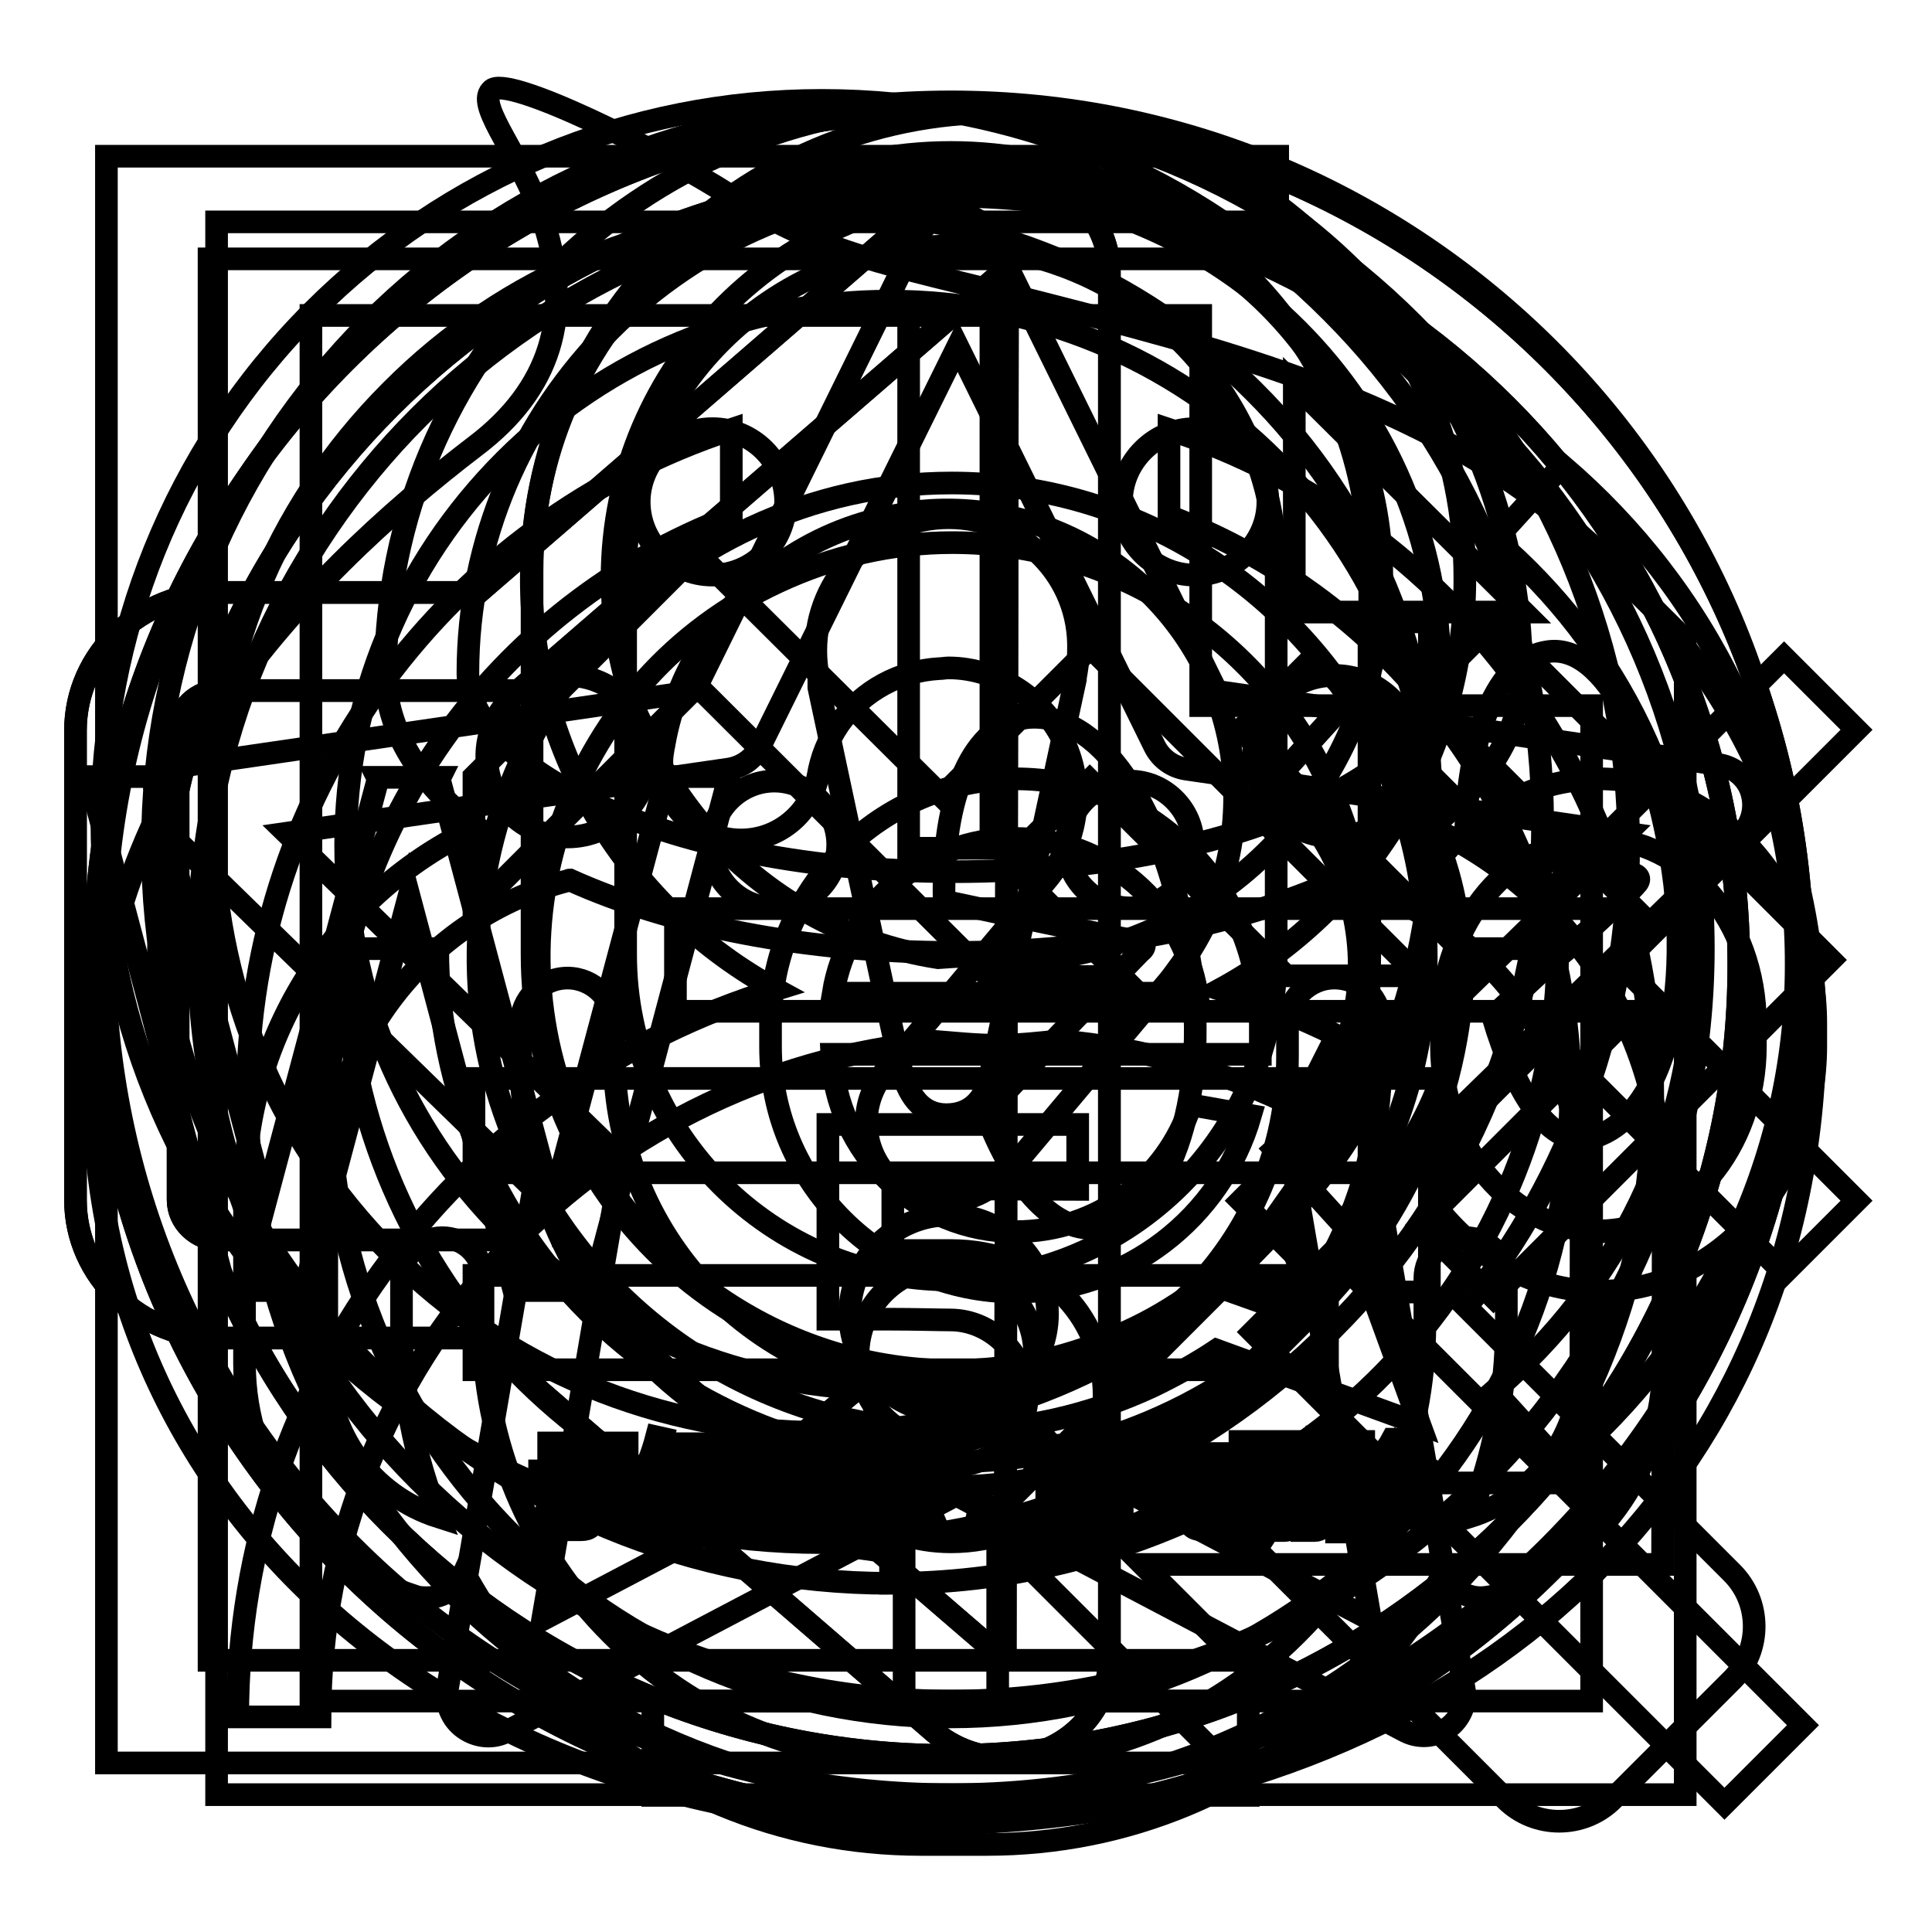 <?xml version="1.0" encoding="utf-8"?>
<!-- Svg Vector Icons : http://www.onlinewebfonts.com/icon -->
<!DOCTYPE svg PUBLIC "-//W3C//DTD SVG 1.1//EN" "http://www.w3.org/Graphics/SVG/1.1/DTD/svg11.dtd">
<svg version="1.1" xmlns="http://www.w3.org/2000/svg" xmlns:xlink="http://www.w3.org/1999/xlink" x="0px" y="0px" viewBox="0 0 256 256" enable-background="new 0 0 256 256" xml:space="preserve">
<g><g><path stroke-width="3" fill-opacity="0" stroke="#000000"  d="M142.6,197.2h5.1v0.9h-5.1V197.2z"/><path stroke-width="3" fill-opacity="0" stroke="#000000"  d="M165.2,191.8h1.3v4.1h-1.3V191.8z"/><path stroke-width="3" fill-opacity="0" stroke="#000000"  d="M106.3,193.9h-3.9c0,0,0,0,0,0c0.5,0.6,1.1,1.2,1.9,1.6C105.1,195,105.8,194.5,106.3,193.9z"/><path stroke-width="3" fill-opacity="0" stroke="#000000"  d="M108.8,191.8h-9.4v9.6h9.4V191.8z M106.8,201c-1.9-0.4-3.9-0.8-6.1-1.1l0.3-0.9c2.1,0.3,4.2,0.6,6.2,1L106.8,201z M102.1,198.2l0.3-0.9c1.3,0.2,2.6,0.4,3.9,0.7l-0.3,0.9C104.6,198.6,103.3,198.4,102.1,198.2z M108.1,197.6c-1.5-0.3-2.8-0.7-3.9-1.2c-1,0.5-2.4,0.9-4.2,1.4c-0.1-0.3-0.3-0.6-0.4-0.8c1.5-0.3,2.7-0.7,3.7-1.1c-0.6-0.4-1.1-0.9-1.6-1.4c-0.4,0.4-0.8,0.8-1.3,1.1c-0.2-0.2-0.4-0.4-0.6-0.6c1.2-0.8,2.1-1.8,2.9-3l0.8,0.4c-0.2,0.2-0.3,0.5-0.5,0.7h4.5v0.7c-0.6,0.8-1.4,1.4-2.4,2c0.9,0.3,2,0.5,3.3,0.7C108.3,197,108.1,197.3,108.1,197.6z"/><path stroke-width="3" fill-opacity="0" stroke="#000000"  d="M169.2,191.8h1.3v4.1h-1.3V191.8z"/><path stroke-width="3" fill-opacity="0" stroke="#000000"  d="M142.6,198.9h5.1v0.9h-5.1V198.9z"/><path stroke-width="3" fill-opacity="0" stroke="#000000"  d="M206.2,68.2c-19.9-15.8-45.6-22.3-69.9-28.5c-19.4-4.9-26.7-5.9-39.4-13.7c-9.3-6-30-16.3-31.8-14c-2.1,2.1,4.4,9.1,7,17.6c3.9,12.2,0.8,22-9.1,29.5c-22.8,17.4-52.6,47.7-50.5,89.6c2.8,57.2,55.2,96.9,119.2,92.7c64.2-4.1,107.5-45.6,108.8-102.8C241.1,111,229,86.9,206.2,68.2z M93.6,192.5h0.9v7.5h-0.9V192.5z M72.7,191.2h10.4v1H72.7V191.2z M71.6,201.3c1-1.2,1.9-2.7,2.8-4.4l0.9,0.5c-0.9,1.6-1.9,3-2.9,4.4C72.1,201.7,71.8,201.5,71.6,201.3z M78.7,201.1c0,1.1-0.6,1.6-1.7,1.6c-0.6,0-1.3,0-2,0c0-0.4-0.1-0.7-0.2-1.2c0.7,0.1,1.3,0.1,1.9,0.1c0.6,0,0.9-0.3,0.9-0.9v-4.8h-6.1v-1h12.7v1h-5.5V201.1L78.7,201.1z M83.3,201.6c-1.1-1.5-2-2.9-3-4.1l0.9-0.6c1.1,1.3,2.1,2.6,3.1,4L83.3,201.6z M87.1,203h-0.9v-7.5c-0.4,0.8-0.8,1.6-1.3,2.3c-0.1-0.3-0.2-0.7-0.4-1.2c1.1-1.9,1.9-3.9,2.5-6.2l0.9,0.2c-0.2,1-0.5,1.9-0.9,2.8V203z M93.3,192h-2.6c-0.1,0.7-0.3,1.3-0.4,2h2.5v0.9c-0.4,3.4-1.7,6.1-4.1,8.1c-0.2-0.3-0.4-0.5-0.7-0.8c1.2-1,2.1-2.1,2.8-3.5c-0.4-0.3-0.9-0.7-1.4-1.1l0.5-0.7c0.4,0.3,0.8,0.6,1.3,0.9c0.3-0.9,0.6-1.8,0.7-2.8H90c-0.5,1.6-1.1,2.8-1.8,3.8c-0.2-0.3-0.4-0.5-0.6-0.8c1-1.4,1.7-3.3,2.1-5.8h-1.4v-0.9h5L93.3,192L93.3,192z M96.8,201.1c0,0.7-0.1,1.1-0.3,1.3c-0.2,0.2-0.5,0.3-1.1,0.3c-0.4,0-1,0-1.8,0c0-0.4-0.1-0.7-0.2-1.1c0.7,0.1,1.2,0.1,1.6,0.1c0.3,0,0.6,0,0.7-0.2c0.1-0.1,0.1-0.4,0.1-0.8v-10.4h0.9V201.1z M172.5,191.4h0.9v8.6h-0.9V191.4z M116.1,191.2h6.8v0.9h-6.8V191.2z M109.7,203h-1v-0.6h-9.4v0.6h-1v-12.1h11.3L109.7,203L109.7,203z M113.7,203h-0.9V196c-0.5,1.5-1,2.6-1.6,3.5c-0.1-0.4-0.3-0.7-0.4-1.1c0.9-1.5,1.6-3,2-4.6h-1.9V193h2v-2.5h0.9v2.5h1.7v0.9h-1.7v2.3l0.6-0.6c0.6,0.5,1,0.9,1.4,1.3l-0.7,0.7c-0.4-0.5-0.8-0.9-1.3-1.4V203z M114.6,201.2c0.7-1.1,1.4-2.5,2.1-4.1l1,0.4c-0.7,1.6-1.4,3-2.1,4.2C115.3,201.5,114.9,201.3,114.6,201.2z M119.9,201.2c0,1.1-0.5,1.6-1.5,1.6c-0.5,0-1,0-1.7,0c0-0.3-0.1-0.7-0.2-1.1c0.6,0.1,1.1,0.1,1.6,0.1c0.5,0,0.8-0.3,0.8-0.9v-5h-3.5V195h8v0.9h-3.5V201.2L119.9,201.2z M122.7,201.6c-0.6-1.3-1.2-2.7-1.9-4.1l0.9-0.4c0.8,1.6,1.5,2.9,2,4.1L122.7,201.6z M129.9,203.1H129l0.8-3.4h1.2L129.9,203.1z M130.6,147.5l9.8-10.4l10.6-10.9c1-0.8,0.8-1.3-0.5-1.6c-0.8,0-7-1.3-13.2-2.6l-12.2-2.6c-0.3-14.3,3.9-23.3,10.9-24.3c9.1-1,18.4,10.9,21.7,32.6c2.8,18.4-3.4,34.2-11.9,35C139.9,163.5,134.4,157.6,130.6,147.5z M140.5,192.7l-0.9,0.7c-0.6-0.8-1.2-1.4-1.7-2l0.8-0.6C139.3,191.5,139.9,192.1,140.5,192.7z M138.9,202.5l-0.6-0.8c0.3-0.3,0.4-0.7,0.4-1.1v-4.8h-1.6v-0.9h2.5v6c0.5-0.3,1-0.7,1.4-1c0,0.4,0,0.8,0.1,1.1C140.3,201.5,139.5,202.1,138.9,202.5z M148.7,201.4c0,0.9-0.5,1.4-1.4,1.4c-0.5,0-1.2,0-1.9,0c0-0.3-0.1-0.6-0.2-1c0.7,0,1.3,0.1,1.8,0.1c0.5,0,0.7-0.2,0.7-0.7v-0.7h-5.1v2.3h-1v-6.5h7.1V201.4L148.7,201.4z M149.8,195.7h-9.3v-0.8h4.1V194h-3.3v-0.8h3.3v-0.9h-3.7v-0.8h3.7v-1.2h1v1.2h3.9v0.8h-3.9v0.9h3.6v0.8h-3.6v0.9h4.2V195.7L149.8,195.7z M162.8,201.6c-0.1,0.4-0.3,0.7-0.6,0.9c-0.3,0.2-0.7,0.2-1.4,0.2h-1.5c-1.2,0-1.8-0.5-1.7-1.7v-3.8h-2.5c-0.1,1.5-0.4,2.6-0.9,3.4c-0.6,1-1.8,1.8-3.4,2.4c-0.2-0.3-0.4-0.6-0.7-0.9c1.5-0.5,2.6-1.2,3.1-2c0.5-0.6,0.7-1.6,0.8-2.9h-3.6v-0.9h5.6v-2.7h-3.1c-0.4,0.8-0.9,1.6-1.3,2.2c-0.3-0.2-0.6-0.4-0.8-0.6c1-1.2,1.7-2.7,2.2-4.5l1,0.3c-0.2,0.6-0.4,1.1-0.6,1.6h2.6v-2.2h1.1v2.2h4.7v0.9h-4.8v2.7h5.6v0.9h-4.1v3.6c0,0.6,0.2,1,0.9,0.9h1.3c0.6,0,0.9-0.2,1-0.7c0-0.4,0.1-1.1,0.1-1.9c0.3,0.1,0.7,0.3,1.1,0.4C163,200.2,162.9,200.9,162.8,201.6z M172.2,196.7h-0.9v4.9c0,0.8-0.4,1.2-1.1,1.2c-0.3,0-0.7,0-1.1,0c0-0.3-0.1-0.6-0.1-0.9c0.4,0,0.7,0.1,1,0.1s0.5-0.2,0.5-0.6v-4.7h-1.3v1.3c0,2.1-0.4,3.8-1.2,5c-0.2-0.3-0.5-0.6-0.7-0.7c0.7-1,1-2.4,1-4.3v-1.3h-1.1v4.5c0,0.8-0.4,1.3-1.1,1.3c-0.3,0-0.6,0-0.9,0c0-0.3-0.1-0.6-0.1-0.9c0.4,0,0.7,0.1,0.9,0.1c0.3,0,0.5-0.2,0.5-0.6v-4.4h-1.3v1.5c0,2-0.4,3.6-1.2,4.8c-0.2-0.3-0.5-0.6-0.7-0.7c0.7-1.1,1-2.5,1-4.3v-1.3h-1v-0.8h1V191h2.9v4.9h1.1v-4.9h2.9v4.9h0.9V196.7L172.2,196.7z M175.4,201.4c0,0.9-0.4,1.4-1.2,1.4c-0.5,0-1.1,0-1.7,0c0-0.4-0.1-0.7-0.2-1.1c0.6,0,1.1,0.1,1.5,0.1c0.5,0,0.7-0.2,0.7-0.7v-10.7h0.9V201.4L175.4,201.4z M178.3,200.4c-0.1-0.4-0.2-0.7-0.3-1.1c0.4,0.1,0.8,0.1,1.1,0.1c0.6,0,0.8-0.6,0.6-1.7c-0.1-0.6-0.5-1.3-1.1-2.1c0.3-1.1,0.7-2.3,1-3.5H178V203h-0.9v-12h3.6v0.9c-0.4,1.3-0.8,2.4-1.1,3.4c0.7,0.9,1,1.7,1.1,2.3c0.2,1.6-0.1,2.5-1.2,2.7C179.3,200.4,178.8,200.4,178.3,200.4z M180.2,201.8c0.7-0.8,1.3-1.8,1.9-2.9l0.8,0.5c-0.6,1.1-1.3,2.1-2,3.1C180.8,202.2,180.5,202,180.2,201.8z M188.3,202.1c-0.9-1-1.6-1.9-2.3-2.6l0.7-0.6c0.8,0.7,1.5,1.6,2.4,2.5L188.3,202.1z M188.8,195.7c-1.7-1-3.1-2.3-4-3.8c-0.7,1.1-1.6,2.1-2.6,2.9h5.3v0.9h-2.2v1.6h3.4v0.9h-3.4v3.2c0,1-0.5,1.5-1.4,1.5c-0.4,0-0.8,0-1.4,0c0-0.3-0.1-0.7-0.2-1.1c0.5,0.1,0.9,0.1,1.3,0.1c0.5,0,0.7-0.2,0.7-0.7v-3h-3.2v-0.8h3.2v-1.6h-2.4v-0.6c-0.3,0.3-0.6,0.5-0.9,0.7c-0.2-0.3-0.4-0.6-0.6-0.9c1.8-1.2,3.2-2.6,4.1-4.3h1.1l-0.2,0.4c0.9,1.5,2.3,2.7,4.1,3.6C189.1,195,188.9,195.4,188.8,195.7z M210.8,150.8c-5.4,1.3-9.9-5.7-13-16.1c3.4-3.1,6.2-5.9,9.1-8.3c4.9-4.1,9.1-8.3,9.8-9.1c0.8-0.8,0.5-1.3-0.5-1.6c-0.8,0-5.9-0.8-11.4-1.8c-3.1-0.8-6.7-1.3-10.6-2.1c0-12.4,3.4-24.1,10.6-25.4c8-1.6,15,13.7,17.1,30.8C224.1,138.2,217.8,149,210.8,150.8z"/><path stroke-width="3" fill-opacity="0" stroke="#000000"  d="M120.4,41.6h10.9v70.8h-10.9V41.6L120.4,41.6z"/><path stroke-width="3" fill-opacity="0" stroke="#000000"  d="M154.9,56.9v11.5c31,11.8,53.2,41.8,53.2,76.9c0,45.3-36.9,82.2-82.2,82.2c-45.3,0-82.2-36.9-82.2-82.2c0-35.1,22.1-65.1,53.2-76.9V56.9c-37.2,12.2-64.1,47.2-64.1,88.4c0,51.3,41.8,93.1,93.1,93.1s93.1-41.8,93.1-93.1C219,104.1,192.1,69.1,154.9,56.9z"/><path stroke-width="3" fill-opacity="0" stroke="#000000"  d="M188.7,230c-0.9,0-1.7-0.2-2.5-0.6l-59.5-31.3l-59.5,31.3c-1.8,1-4,0.8-5.7-0.4c-1.7-1.2-2.5-3.3-2.2-5.3l11.4-66.2l-48.1-46.9c-1.5-1.4-2-3.6-1.4-5.6c0.7-2,2.3-3.4,4.4-3.7L92,91.6l29.7-60.3c0.9-1.9,2.8-3,4.9-3s3.9,1.2,4.9,3l29.7,60.3l66.5,9.7c2,0.3,3.8,1.7,4.4,3.7c0.6,2,0.1,4.1-1.4,5.6l-48.1,46.9l11.4,66.2c0.4,2-0.5,4.1-2.2,5.3C190.9,229.6,189.8,230,188.7,230z M38,110.4l42.3,41.2c1.3,1.3,1.9,3.1,1.6,4.8l-10,58.2l52.3-27.5c1.6-0.8,3.5-0.8,5.1,0l52.3,27.5l-10-58.2c-0.3-1.8,0.3-3.6,1.6-4.8l42.3-41.2l-58.4-8.5c-1.8-0.3-3.3-1.4-4.1-3l-26.1-53l-26.2,53c-0.8,1.6-2.3,2.7-4.1,3L38,110.4z"/><path stroke-width="3" fill-opacity="0" stroke="#000000"  d="M142.8,157.6V149h-24.5h-8.6v8.6v8.5v8.7c0,0,4.9,0,8.2,0s6.6,0.1,8,0.1c5.7,0,10.2,5,10.2,10.1c0,5.1-4.6,9.3-10.2,9.3c-5.7,0-10.2-4.2-10.2-9.3c0-1.2,0.2-2.3,0.7-3.3l-9.8,8.1c2.6,8.4,9.8,14.5,19.4,14.5c11.6,0,20.3-8.2,20.3-19.3s-8.6-19.3-20.3-19.3c-3.2,0-7.7,0-7.7,0v-8.2L142.8,157.6L142.8,157.6z"/><path stroke-width="3" fill-opacity="0" stroke="#000000"  d="M84.7,66.5c0,5.4,4.4,9.7,9.7,9.7c5.4,0,9.7-4.4,9.7-9.7c0-5.4-4.4-9.7-9.7-9.7C89.1,56.8,84.7,61.2,84.7,66.5L84.7,66.5z"/><path stroke-width="3" fill-opacity="0" stroke="#000000"  d="M148.6,66.5c0,5.4,4.4,9.7,9.7,9.7s9.7-4.4,9.7-9.7c0-5.4-4.4-9.7-9.7-9.7S148.6,61.2,148.6,66.5L148.6,66.5z"/><path stroke-width="3" fill-opacity="0" stroke="#000000"  d="M189.5,109.6c7.7-5.8,12.1-12.8,12.1-20.4c0-41.5-33.8-75.3-75.3-75.3S51.1,47.7,51.1,89.2c0,7.6,4.5,14.6,12.1,20.4c-18.5,8.6-30.8,27.4-30.8,48.5v22.6c0,14.2,9.1,26.5,22.6,30.8c0.5,0.2,1.1,0.2,1.6,0.2c2.1,0,4-1.3,4.9-3.3c3.1,5.7,7.1,11.1,11.8,15.8c13,13,30.3,20.2,48.7,20.2h8.8c18.4,0,35.7-7.2,48.7-20.2c4.7-4.7,8.7-10.1,11.8-15.8c0.9,2,2.8,3.3,4.9,3.3c0.5,0,1.1-0.1,1.6-0.2c13.5-4.2,22.6-16.6,22.6-30.8v-22.6C220.4,136.9,208.1,118.2,189.5,109.6z M62,89.2c0-35.5,28.9-64.4,64.4-64.4s64.4,28.9,64.4,64.4c0,12.4-26.4,26.3-64.4,26.3C88.4,115.5,62,101.6,62,89.2z M209.5,180.7c0,9.3-5.9,17.5-14.8,20.3c3.2-8,4.9-16.6,4.9-25.5v-6.1c0-3-2.4-5.4-5.4-5.4c-3,0-5.4,2.4-5.4,5.4v6.1c0,15.5-6,30.1-17,41c-11,11-25.5,17-41,17H122c-15.5,0-30.1-6-41-17c-11-11-17-25.5-17-41v-6.1c0-3-2.4-5.4-5.4-5.4c-3,0-5.4,2.4-5.4,5.4v6.1c0,8.9,1.7,17.5,4.9,25.5c-8.8-2.8-14.8-11-14.8-20.3V158c0-19.4,13.1-36.4,31.9-41.3c0.1,0,0.2-0.1,0.3-0.1c13.3,6,31.1,9.6,50.9,9.6c19.8,0,37.5-3.6,50.9-9.6c19,4.7,32.3,21.7,32.3,41.3L209.5,180.7L209.5,180.7z"/><path stroke-width="3" fill-opacity="0" stroke="#000000"  d="M132.1,138.5c2.8,0,5.6-0.3,8.3-0.6c11.1,1,21.8,4,31.8,9l4.9-9.7c-5-2.5-10.2-4.5-15.4-6.1c19.3-10.5,32.4-30.9,32.4-54.4c0-34.1-27.7-61.8-61.8-61.8c-34.1,0-61.9,27.7-61.9,61.8c0,23.4,13.1,43.9,32.4,54.4c-41.2,12.6-71.3,51.1-71.3,96.4h10.9c0-46.8,35.9-85.3,81.6-89.5C126.6,138.2,129.3,138.5,132.1,138.5z M81.1,76.6c0-28.1,22.9-51,51-51c28.1,0,51,22.9,51,51c0,25.4-18.7,46.5-43,50.3c-2.6-0.2-5.3-0.3-7.9-0.3c-2.7,0-5.3,0.1-7.9,0.3C99.8,123.1,81.1,102,81.1,76.6z"/><path stroke-width="3" fill-opacity="0" stroke="#000000"  d="M220.4,163.2h-10.9v33.3h-58.1l21.2-21.2l-7.7-7.7l-34.3,34.3l34.3,34.3l7.7-7.7l-21.2-21.2h68.9L220.4,163.2L220.4,163.2z"/><path stroke-width="3" fill-opacity="0" stroke="#000000"  d="M246,159.1l-31.2-31.2L246,96.7l-9.6-9.6l-31.2,31.2L174,87.1l-9.6,9.6l31.2,31.2l-31.2,31.2l9.6,9.6l31.2-31.2l31.2,31.2L246,159.1z"/><path stroke-width="3" fill-opacity="0" stroke="#000000"  d="M138.7,24c-5-2.1-11-1.2-15,2.3L63.4,78.5H29.2C18.6,78.5,10,86.7,10,96.8V159c0,10.1,8.6,18.3,19.2,18.3h34.2l60.4,52.2c2.6,2.2,5.9,3.4,9.3,3.4c2,0,3.9-0.4,5.6-1.1c5-2.1,8.3-6.9,8.3-12.1V36.1C147,30.9,143.8,26.1,138.7,24z M133.2,219.9c0,0-0.1,0-0.1,0l-64.5-55.6H29.2c-3.1,0-5.6-2.4-5.6-5.3V96.8c0-2.9,2.5-5.3,5.6-5.3h39.5l64.3-55.6l0.5,0.2L133.2,219.9z"/><path stroke-width="3" fill-opacity="0" stroke="#000000"  d="M138.7,24c-5-2.1-11-1.2-15,2.3L63.4,78.5H29.2C18.6,78.5,10,86.7,10,96.8V159c0,10.1,8.6,18.3,19.2,18.3h34.2l60.4,52.2c2.6,2.2,5.9,3.4,9.3,3.4c2,0,3.9-0.4,5.6-1.1c5-2.1,8.3-6.9,8.3-12.1V36.1C147,30.9,143.8,26.1,138.7,24z M133.2,219.9c0,0-0.1,0-0.1,0l-64.5-55.6H29.2c-3.1,0-5.6-2.4-5.6-5.3V96.8c0-2.9,2.5-5.3,5.6-5.3h39.5l64.3-55.6l0.5,0.2L133.2,219.9z"/><path stroke-width="3" fill-opacity="0" stroke="#000000"  d="M168.9,103.5c6.8,6.1,11.2,14.8,11.2,24.4c0,9.6-4.3,18.3-11.2,24.4l8.9,9.8c9.7-8.5,15.8-20.7,15.8-34.2c0-13.5-6.1-25.7-15.8-34.2L168.9,103.5z"/><path stroke-width="3" fill-opacity="0" stroke="#000000"  d="M207,61.7l-8.9,9.8c16.2,13.9,26.4,34,26.4,56.4c0,22.4-10.3,42.5-26.5,56.4l8.9,9.8c19-16.3,31.1-39.9,31.1-66.2C238.1,101.6,226,78,207,61.7z"/><path stroke-width="3" fill-opacity="0" stroke="#000000"  d="M197.9,82.5l-9.6,9.6l28.3,28.3H89.5V134h127.1l-28.3,28.3l9.6,9.6l44.7-44.7L197.9,82.5z"/><path stroke-width="3" fill-opacity="0" stroke="#000000"  d="M27.7,34.3h141.6V20.7H14.1v212.9h155.2v-13.6H27.7V34.3z"/><path stroke-width="3" fill-opacity="0" stroke="#000000"  d="M167.5,29.4H28.7v208.4h194.6v-153L167.5,29.4z M171.5,50.9l30.4,30.2h-30.4V50.9z M41.2,225.4V41.8h117.9v51.7h51.8v131.9H41.2L41.2,225.4z"/><path stroke-width="3" fill-opacity="0" stroke="#000000"  d="M62.8,142.9h128.1v12.5H62.8V142.9z"/><path stroke-width="3" fill-opacity="0" stroke="#000000"  d="M62.8,169h113.1v12.5H62.8V169L62.8,169z"/><path stroke-width="3" fill-opacity="0" stroke="#000000"  d="M131,129.4h17.6l-15.1-15.1l10.9-10.9l26,25.9H188l-43.5-43.5l-19.7,19.7L92.4,73.3l-29.6,29.6v17.6l29.6-29.6L131,129.4z"/><path stroke-width="3" fill-opacity="0" stroke="#000000"  d="M126,182c30.6,0,55.5-24.9,55.5-55.5V75.7c0-30.6-24.9-55.5-55.5-55.5c-30.6,0-55.5,24.9-55.5,55.5v50.8C70.5,157.1,95.4,182,126,182z M82.9,75.7c0-23.7,19.3-43.1,43.1-43.1c23.7,0,43.1,19.3,43.1,43.1v50.8c0,23.7-19.3,43.1-43.1,43.1c-23.7,0-43.1-19.3-43.1-43.1V75.7z"/><path stroke-width="3" fill-opacity="0" stroke="#000000"  d="M206.4,125.7H194c0,37.5-30.5,68-68,68c-37.5,0-68-30.5-68-68H45.6c0,42.2,32.8,76.9,74.2,80.1v19.6H86.5v12.5h78.9v-12.5h-33.2v-19.6C173.7,202.6,206.4,168,206.4,125.7z"/><path stroke-width="3" fill-opacity="0" stroke="#000000"  d="M126,13.5c-61.9,0-112.2,50.3-112.2,112.2S64.2,237.8,126,237.8c61.9,0,112.2-50.3,112.2-112.2S187.9,13.5,126,13.5z M126,225.4c-55,0-99.7-44.7-99.7-99.7c0-55,44.7-99.7,99.7-99.7c55,0,99.7,44.7,99.7,99.7C225.7,180.6,181,225.4,126,225.4z"/><path stroke-width="3" fill-opacity="0" stroke="#000000"  d="M176.8,129.6c-3.4,0-6.2,2.8-6.2,6.2v4.2c0,24.6-20,44.6-44.6,44.6c-24.6,0-44.6-20-44.6-44.6v-4.2c0-3.4-2.8-6.2-6.2-6.2c-3.4,0-6.2,2.8-6.2,6.2v4.2c0,31.5,25.6,57,57,57c31.5,0,57-25.6,57-57v-4.2C183,132.3,180.3,129.6,176.8,129.6z"/><path stroke-width="3" fill-opacity="0" stroke="#000000"  d="M64.5,100.2c0,5.9,4.8,10.7,10.7,10.7c5.9,0,10.7-4.8,10.7-10.7c0-5.9-4.8-10.7-10.7-10.7C69.3,89.5,64.5,94.3,64.5,100.2z"/><path stroke-width="3" fill-opacity="0" stroke="#000000"  d="M166.1,100.2c0,5.9,4.8,10.7,10.7,10.7c5.9,0,10.7-4.8,10.7-10.7c0-5.9-4.8-10.7-10.7-10.7C170.9,89.5,166.1,94.3,166.1,100.2z"/><path stroke-width="3" fill-opacity="0" stroke="#000000"  d="M108.9,204.4c-25.5,0-49.5-9.9-67.5-28c-37.2-37.2-37.2-97.8,0-135.1c18-18,42-28,67.5-28s49.5,9.9,67.5,28c18,18,28,42,28,67.5s-9.9,49.5-28,67.5C158.3,194.5,134.4,204.4,108.9,204.4z M108.9,28.1c-21.6,0-41.9,8.4-57.1,23.7c-31.5,31.5-31.5,82.8,0,114.3c15.3,15.3,35.6,23.7,57.1,23.7c21.6,0,41.9-8.4,57.2-23.7c15.3-15.3,23.7-35.6,23.7-57.2c0-21.6-8.4-41.9-23.7-57.1C150.8,36.5,130.5,28.1,108.9,28.1z"/><path stroke-width="3" fill-opacity="0" stroke="#000000"  d="M176.4,166.1l62.5,62.5l-10.4,10.4L166,176.5L176.4,166.1z"/><path stroke-width="3" fill-opacity="0" stroke="#000000"  d="M183.1,100.3c-10.3-22-32.6-36.3-57-36.3c-9.2,0-18.1,2-26.5,5.9c-31.4,14.6-45,52.1-30.4,83.4c10.3,22,32.6,36.3,57,36.3c9.2,0,18.1-2,26.5-5.9c2.9-1.4,5.8-3,8.5-4.8l26.9,9.8l-9.8-26.9C190.6,143.6,192.4,120.2,183.1,100.3z M160,170l-1.7,1.2c-2.8,2-5.8,3.8-8.9,5.2c-7.3,3.4-15.1,5.2-23.1,5.2c-21.2,0-40.7-12.4-49.7-31.7c-12.8-27.4-0.9-60.1,26.5-72.8c7.3-3.4,15.1-5.2,23.1-5.2c21.2,0,40.7,12.4,49.7,31.7c8.4,18,6.4,39.2-5.2,55.3l-1.2,1.7l5.4,14.7L160,170z"/><path stroke-width="3" fill-opacity="0" stroke="#000000"  d="M94.2,111.9c0,4.6,3.8,8.4,8.4,8.4c4.6,0,8.4-3.8,8.4-8.4s-3.8-8.4-8.4-8.4C98,103.5,94.2,107.3,94.2,111.9z"/><path stroke-width="3" fill-opacity="0" stroke="#000000"  d="M141.3,111.9c0,4.6,3.8,8.4,8.4,8.4s8.4-3.8,8.4-8.4s-3.8-8.4-8.4-8.4S141.3,107.3,141.3,111.9z"/><path stroke-width="3" fill-opacity="0" stroke="#000000"  d="M73.2,159.5l-15-56.3l0.1-0.2H50l0.1,0.2l-15,56.3l-15-56.6h-8.3L29.9,171h10.4l13.9-52.3L68.1,171h10.4l18.1-68.1h-8.3L73.2,159.5z"/><path stroke-width="3" fill-opacity="0" stroke="#000000"  d="M211.9,103.2c-9.1,0-17.2,4.8-22.5,12.4V82.4h-8v88.8h8v-12.5c5.3,7.5,13.4,12.4,22.5,12.4c15.8,0,28.7-14.6,28.7-32.5v-3C240.6,117.7,227.7,103.2,211.9,103.2z M232.6,138.6c0,13.5-9.3,24.5-20.8,24.5c-11.4,0-20.8-11-20.8-24.5v-3c0-13.5,9.3-24.5,20.8-24.5c11.4,0,20.8,11,20.8,24.5V138.6z"/><path stroke-width="3" fill-opacity="0" stroke="#000000"  d="M134.6,103.2c-17.9,0-32.5,14.6-32.5,32.5v3c0,17.9,14.6,32.5,32.5,32.5c14.7,0,27.2-9.9,31.1-23.4l-7.9-1.4c-3.2,9.8-12.4,16.8-23.2,16.8c-13.1,0-23.9-10.4-24.4-23.5H159h8c0-0.3,0-0.7,0-1v-3c0-1.3-0.1-2.7-0.3-4C164.8,115.6,151.1,103.2,134.6,103.2z M110.4,131.6c1.9-11.6,12-20.5,24.1-20.5c12.1,0,22.2,8.9,24.1,20.5L110.4,131.6L110.4,131.6z"/><path stroke-width="3" fill-opacity="0" stroke="#000000"  d="M125.7,14.7c-62.4,0-113.2,50.8-113.2,113.2s50.8,113.2,113.2,113.2c62.4,0,113.2-50.8,113.2-113.2S188.1,14.7,125.7,14.7z M125.7,232.6c-57.7,0-104.7-47-104.7-104.7c0-57.7,47-104.7,104.7-104.7c57.7,0,104.7,47,104.7,104.7C230.4,185.6,183.4,232.6,125.7,232.6z"/><path stroke-width="3" fill-opacity="0" stroke="#000000"  d="M125.4,167.8c-6.5,0-11.7,5.3-11.7,11.7c0,6.5,5.2,11.7,11.7,11.7c6.5,0,11.7-5.2,11.7-11.7S131.9,167.8,125.4,167.8z"/><path stroke-width="3" fill-opacity="0" stroke="#000000"  d="M150,76.5c-8-6.7-18-9.6-27.6-8.8v0.1c-11,0.9-21.5,6.5-28.3,16.2c-3.2,4.5-5.2,9.5-6.1,14.6c0,0.1,0,0.2-0.1,0.3c0,0.1,0,0.1,0,0.2h0c-0.1,0.6-0.2,1.2-0.2,1.8c0,5.8,4.7,10.4,10.5,10.4c5.1,0,9.3-3.7,10.2-8.5c0.4-2.4,1.3-4.7,2.8-6.9c3.2-4.5,8.1-7,13.2-7.3c0.4,0,0.9-0.1,1.3-0.1c3.3,0,6.7,1.1,9.6,3.1c6.6,4.6,8.9,12.9,6.2,20.1c0,0,0,0,0,0c-0.7,1.8-1.6,3.5-2.9,5l-20.5,24.4l0,0c-2,1.9-3.3,4.6-3.3,7.6c0,5.8,4.7,10.5,10.5,10.5c3.3,0,6.3-1.6,8.2-4l0.1,0.1l21-25c0.7-0.8,1.3-1.7,1.9-2.5c0,0,0,0,0,0c0,0,0,0,0,0C168,111.6,165.3,89.3,150,76.5z"/><path stroke-width="3" fill-opacity="0" stroke="#000000"  d="M125.7,161c-7.2,0-13.1,5.9-13.1,13.1c0,7.2,5.9,13.1,13.1,13.1c7.2,0,13.1-5.9,13.1-13.1C138.8,166.9,132.9,161,125.7,161z"/><path stroke-width="3" fill-opacity="0" stroke="#000000"  d="M125.7,68.6c-9.7,0-17.6,7.9-17.6,17.6c0,1.2,0.1,2.4,0.4,3.6c0,0,0,0.1,0,0.1l0,0.1l0,0.1v0V90l0,0v0.1l0,0.1l0,0.1v0c0,0,0,0,0,0c0,0,0,0.1,0,0.1v0.1c0,0,0,0,0,0l0,0.1v0v0.1c0,0,0,0,0,0.1v0.1V91c0,0,0,0,0,0.1v0c0,0,0,0,0,0c0,0,9.8,46.1,10.8,50.1c1,4,2.8,6.5,6.1,6.5c3.3,0,5.3-2.1,6-6c0,0,0-0.1,0-0.1c0.4-2.1,11.1-51.6,11.1-51.6v0V90v0l0-0.1v0c0,0,0-0.1,0-0.1c0.2-1.2,0.4-2.3,0.4-3.6C143.2,76.4,135.4,68.6,125.7,68.6z"/><path stroke-width="3" fill-opacity="0" stroke="#000000"  d="M125.7,14.7c-62.4,0-113.2,50.8-113.2,113.2s50.8,113.2,113.2,113.2c62.4,0,113.2-50.8,113.2-113.2S188.1,14.7,125.7,14.7z M125.7,232.6c-57.7,0-104.7-47-104.7-104.7c0-57.7,47-104.7,104.7-104.7c57.7,0,104.7,47,104.7,104.7C230.4,185.6,183.4,232.6,125.7,232.6z"/><path stroke-width="3" fill-opacity="0" stroke="#000000"  d="M229.5,208.4l-35.2-35.2c13.9-17.3,21.5-38.6,21.5-61.2c0-26.1-10.2-50.7-28.6-69.1c-18.5-18.5-43-28.7-69.2-28.7c-26.1,0-50.7,10.2-69.2,28.7c-18.4,18.5-28.6,43-28.6,69.2s10.2,50.7,28.7,69.1c18.5,18.5,43,28.6,69.1,28.6l0-12.9v12.9c15.1,0,29.7-3.5,42.9-10l38.6,38.6c3.9,3.9,10.3,3.9,14.2,0l15.9-15.9C233.4,218.6,233.4,212.3,229.5,208.4z M117.9,184.1c-19.3,0-37.4-7.5-51-21.1c-13.6-13.6-21.1-31.7-21.1-51s7.5-37.4,21.1-51c13.6-13.6,31.7-21.1,51-21.1c19.2,0,37.4,7.5,51,21.1c13.6,13.6,21.1,31.7,21.1,51c0,19.3-7.5,37.4-21.1,51C155.3,176.6,137.2,184.1,117.9,184.1z"/></g></g>
</svg>